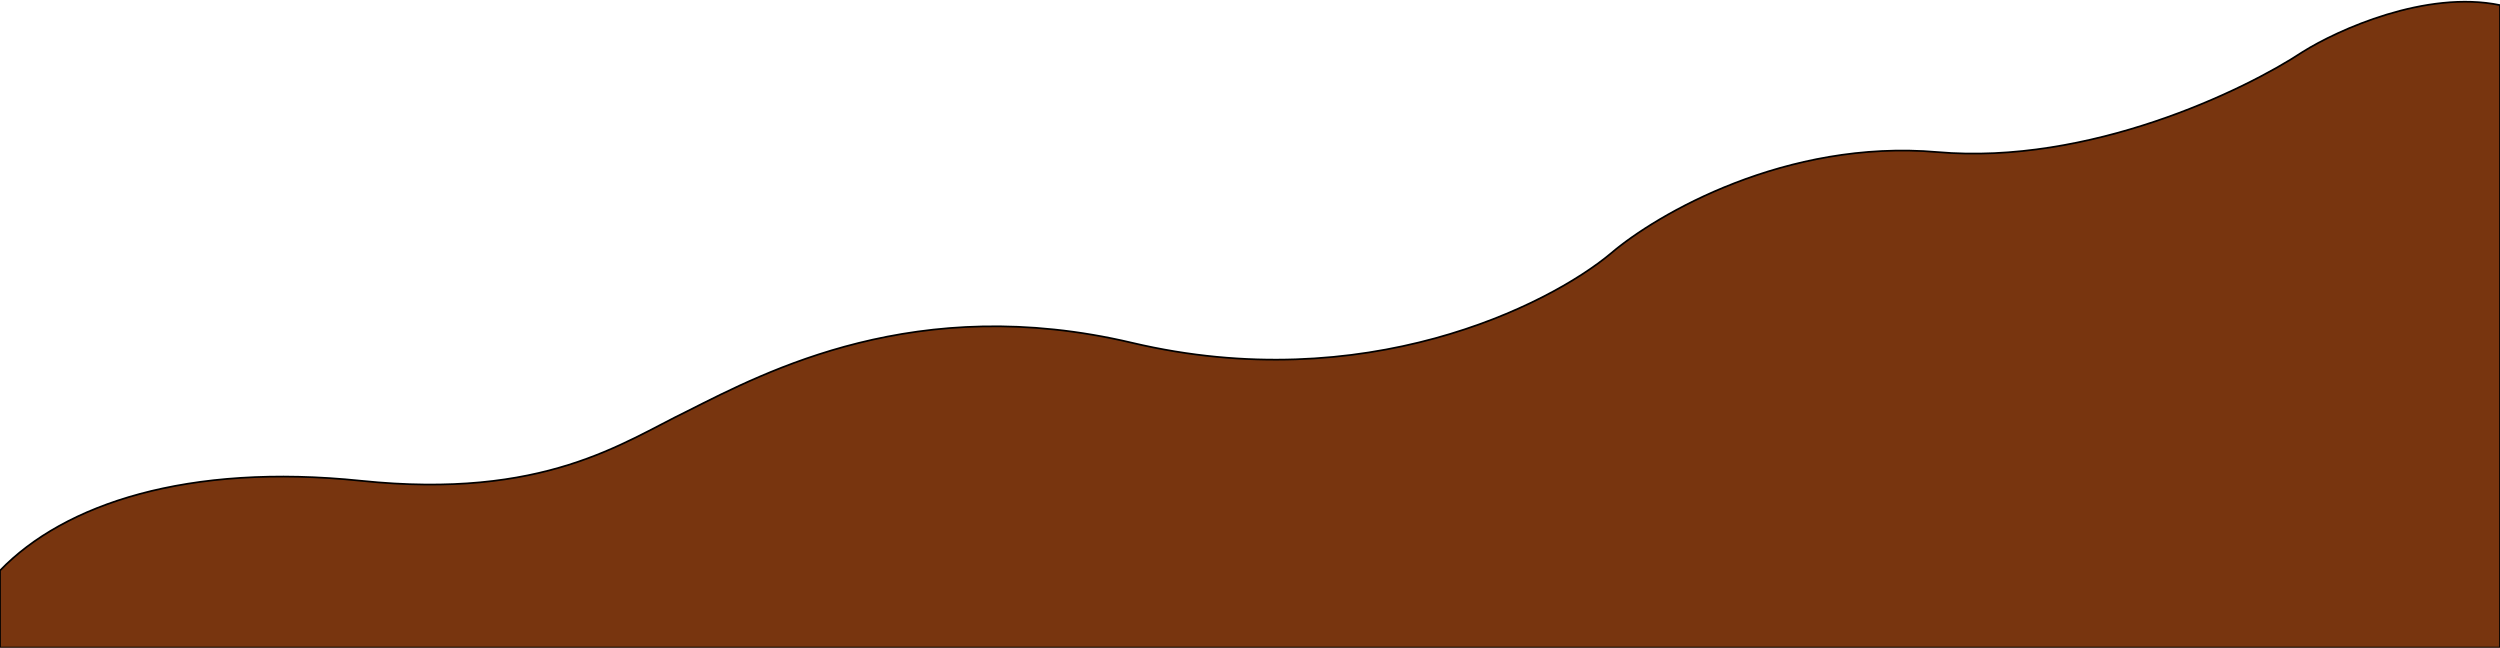 <svg width="1440" height="373" viewBox="0 0 1440 373" fill="none" xmlns="http://www.w3.org/2000/svg">
<path d="M208 276.94C108.284 266.594 37 290.245 0 328.628V373H1440V2.948C1397.38 -5.841 1346.49 17.236 1326.38 29.872C1292.55 52.273 1203.11 95.181 1115.99 87.599C1028.87 80.017 954.268 123.355 927.858 145.971C891.557 176.271 785.577 228.985 652.063 197.451C528 168.149 441.5 213.876 395.823 236.869C358.736 254.819 313.484 287.884 208 276.94Z" fill="#78350F" stroke="black"/>
</svg>
